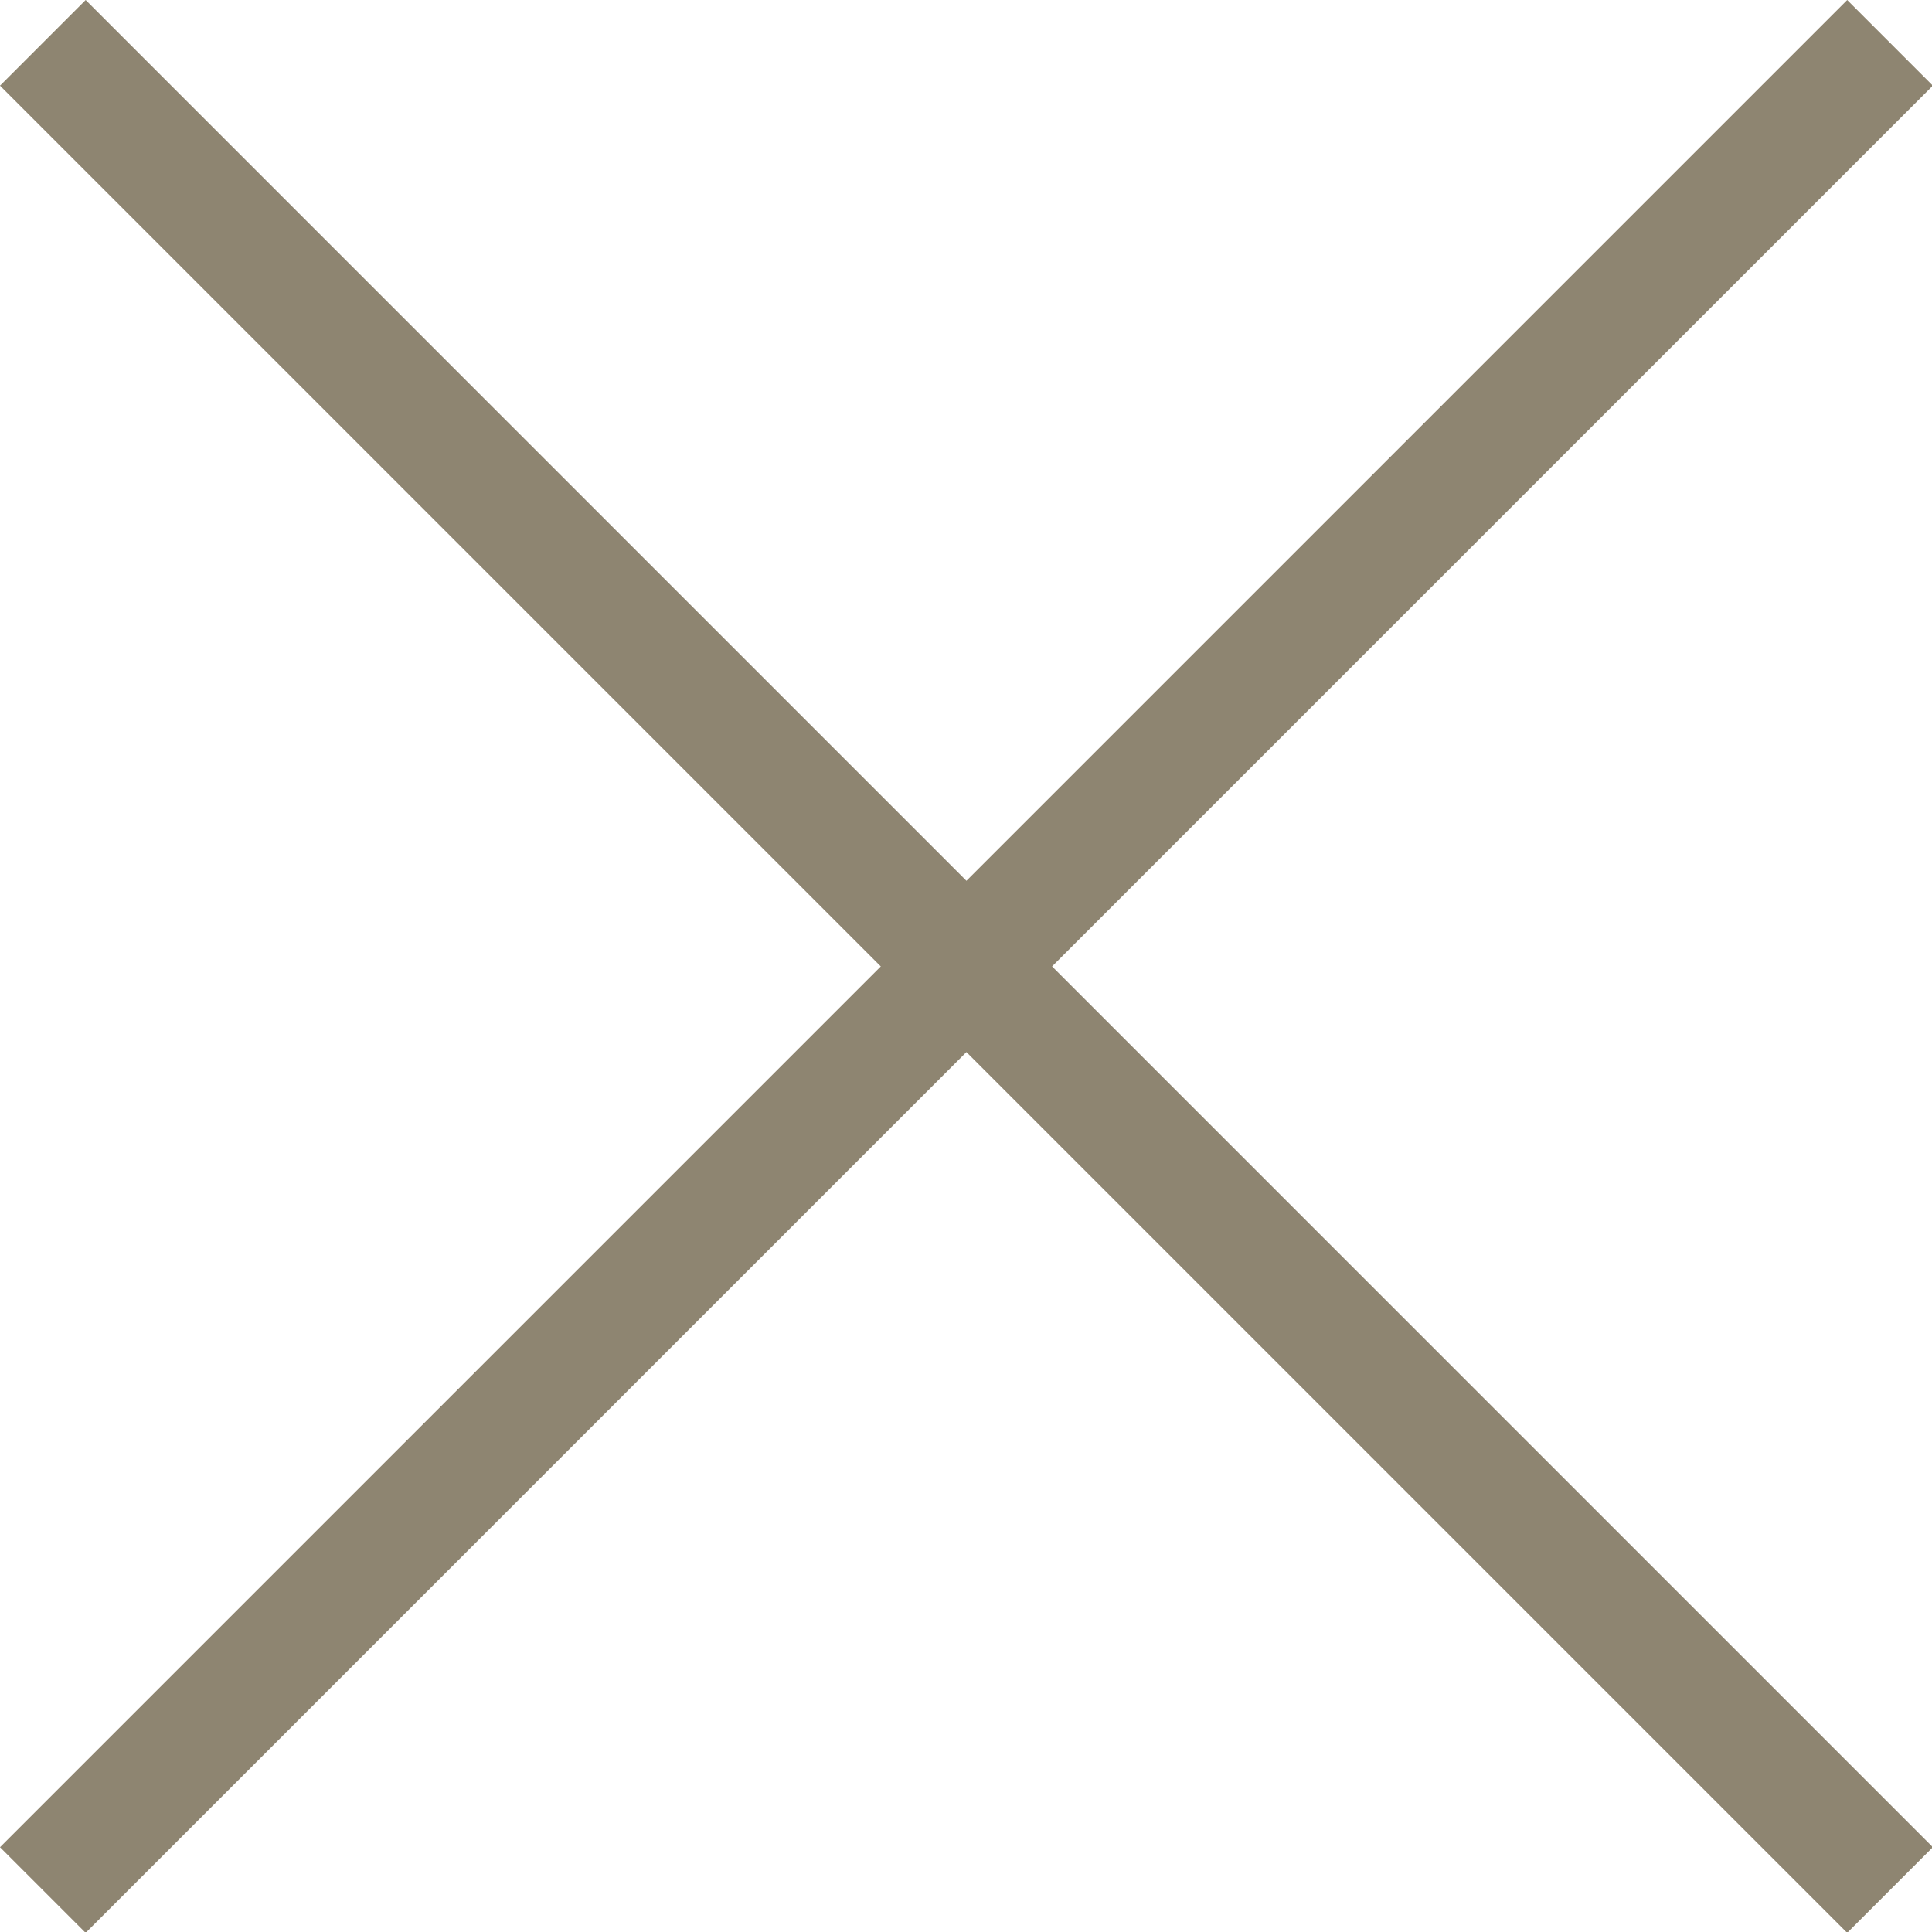 <?xml version="1.0" encoding="utf-8"?>
<!-- Generator: Adobe Illustrator 27.4.0, SVG Export Plug-In . SVG Version: 6.00 Build 0)  -->
<svg version="1.1" id="Layer_1" xmlns="http://www.w3.org/2000/svg" xmlns:xlink="http://www.w3.org/1999/xlink" x="0px" y="0px"
	 width="31.9px" height="31.9px" viewBox="0 0 31.9 31.9" style="enable-background:new 0 0 31.9 31.9;" xml:space="preserve">
<style type="text/css">
	.st0{fill:none;stroke:#8e8571;stroke-width:2;}
</style>
<g id="Group_39779" transform="translate(-2440.808 -50.293)">
	<g id="Group_39649" transform="translate(2441.515 51)">
		<line id="Line_294" class="st0" x1="30.5" y1="0" x2="0" y2="30.5"/>
	</g>
	<g id="Group_39650" transform="translate(2441.515 51)">
		<line id="Line_294-2" class="st0" x1="0" y1="0" x2="30.5" y2="30.5"/>
	</g>
</g>
</svg>
